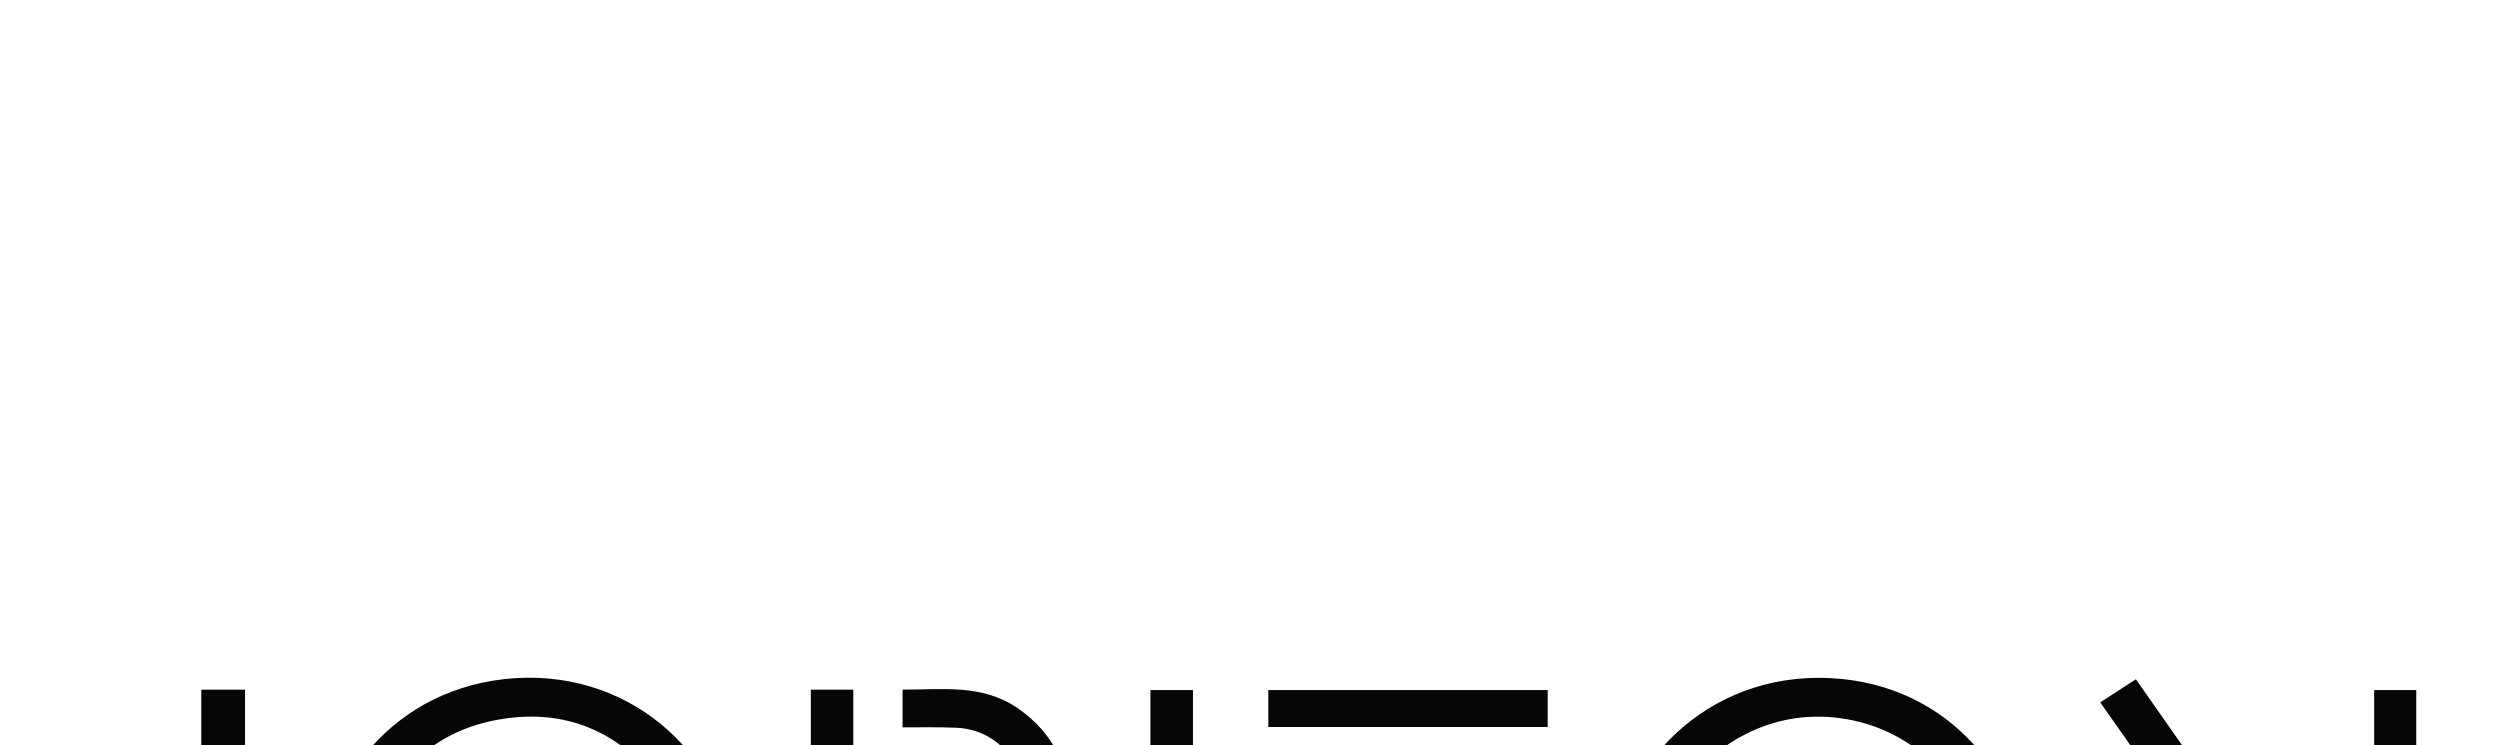 <svg width="22.738mm" height="6.777mm" version="1.1" viewBox="0 0 22.738 6.777" xmlns="http://www.w3.org/2000/svg"><g transform="translate(-219.82 -8.629)"><g transform="matrix(.035 0 0 -.035 149.83 790.12)"><path d="m2401.9 22149h-72.6v-9.6h72.6zm-0.01-96.4h-72.58v-9.7h72.58zm-160.23 45.6c-3.27-2.4-6.28-4.5-9.4-6.7 12.94-17.1 25.68-34 38.52-50.9 3.17 2.2 6.18 4.4 9.4 6.7-12.92 17-25.68 33.9-38.52 50.9zm385.95 50.8h-10.94v-70.5h10.94zm-69.19-35.4h-11.1v-70.6h11.1zm-281.32 3c1.07 11.6-3.26 21-12.94 27.7-9.19 6.3-19.63 4.8-29.9 4.8v-9.8c4.71 0 9.29 0.1 13.84-0.1 7.98-0.2 14.69-5.5 16.83-13.1 2.55-9-0.12-17.7-6.83-22.2-0.99-0.7-2.03-1.3-3.19-1.9 1.68-3 3.29-5.9 5.03-9 10.36 4.8 16.15 12.6 17.16 23.6zm60.73-50.9c3.11-2.1 5.88-4 8.86-6 15.59 22 31.06 43.9 46.63 65.8-3.12 2.1-5.91 3.9-9 6-15.6-22.1-30.99-43.9-46.49-65.8zm-353.71-22.8h10.98v106.2h-10.98zm226.3 0h11.04v106.2h-11.04zm99.3 106.1h-11.06v-106.1h11.06zm245.03 2.8c-3.22-2.1-6.17-4-9.26-6 24.75-35.3 49.34-70.3 74.03-105.5 3.07 2 5.95 3.9 9.13 6-24.73 35.3-49.26 70.3-73.9 105.5zm-421.06 0.3c-32.42-2.1-50.04-28.5-50.75-49.6h10.7c1.09 4 1.79 7.8 3.19 11.4 5.82 14.9 16.56 24.6 32.36 27.4 16.11 2.9 29.78-2.2 40.48-14.7 5.49-6.4 8.41-14 9.86-22.3 0.14-0.7 1.04-1.9 1.65-1.9 3.17-0.2 6.37-0.1 9.75-0.1-1.92 28.2-25.78 51.7-57.24 49.8zm294.4-49.7c0.57 0 1.37 1 1.57 1.7 0.85 2.9 1.33 5.9 2.26 8.8 5.31 16.3 20.91 28.1 37.58 29.1 18.74 1.1 35.12-9.7 41.82-25.5 1.9-4.5 2.97-9.3 4.46-14.1h10.53c-0.95 22.5-19.15 48.1-50.96 49.7-31.95 1.6-55.25-22.6-57.07-49.8 3.43 0 6.62-0.1 9.81 0.1zm-318.94-54.9c19.45-11 39.23-10.6 58.1 1.5 14.7 9.4 22.01 23.5 23.86 41h-11.15c-3.75-27.5-25.29-41-44.91-40-18.91 0.9-37.75 14.4-41.17 39.8h-11.35c2.19-18.5 10.39-33.2 26.62-42.3zm335.22 0.1c19.27-11 39-10.8 57.9 1 14.99 9.4 22.39 23.7 24.39 41.4h-11.39c-3.03-23.7-19.74-38.4-39.88-40-9.81-0.8-18.9 1.8-27.03 7.5-11.33 7.8-17.07 18.9-18.97 32.3h-11.33c2.07-18.4 10.25-33 26.31-42.2zm-392.27-4.5v47.9h-44.09v9.9h44.01v48.2h11.37v-106h-11.29" fill="#050606"/><path d="m2581.7 21989h-7.96v-27l-4.71-0.4v27.4h-8.64l1.24 4.5h20.07zm-50.54-28.3-20.6 22.3v-21l-4.71-0.4v33.1l20.6-22.3v21.1l4.71 0.4zm-54.81 5.8-1.68-4.5h-16.24v31.5h15.41l1.14-4.3h-11.84v-8.7h9.47v-4.4h-9.47v-9.6zm-48.65-4.5-4.94-0.4-1.75 19.7-11.28-19.7-11.31 19.6-1.94-19.6-4.31 0.4 3.52 32.4 14.27-24.9 14.04 24.9zm-69.92 21.9c0 3.6-2.28 5.4-6.85 5.4h-3.09v-10.5c0.82-0.2 1.79-0.2 2.91-0.2 4.69 0 7.03 1.7 7.03 5.3zm4.71 0c0-2.9-1.06-5.2-3.19-6.9-2.13-1.8-5.11-2.6-8.96-2.6-0.5 0-1.33 0-2.5 0.1v-12.5l-4.72-0.4v31.9h8.32c7.37 0 11.05-3.2 11.05-9.6zm-55.34-6.2c0 3.4-1.12 6.3-3.37 8.6-2.24 2.4-5.05 3.5-8.43 3.5-3.37 0-6.18-1.1-8.43-3.5-2.25-2.3-3.37-5.2-3.37-8.6s1.12-6.2 3.37-8.6c2.25-2.3 5.06-3.4 8.43-3.4 3.35 0 6.15 1.1 8.41 3.5 2.26 2.3 3.39 5.2 3.39 8.5zm4.8 0.1c0-4.4-1.45-8.2-4.36-11.4-3.2-3.5-7.27-5.2-12.24-5.2-4.25 0-7.85 1.3-10.78 3.9-3.88 3.4-5.82 7.7-5.82 12.7s1.94 9.2 5.82 12.6c2.93 2.6 6.53 3.9 10.78 3.9 4.29 0 7.9-1.3 10.83-3.9 3.85-3.4 5.77-7.6 5.77-12.6zm-59.57-11.3-1.76-4.5h-16.86v31.5l4.71 0.4v-27.4zm-48.12 0-1.67-4.5h-16.25v31.5h15.41l1.15-4.3h-11.85v-8.7h9.47v-4.4h-9.47v-9.6zm-46.58 27-13.96-32.7-13.64 32.7h5.15l8.76-21.9 8.8 21.9zm-53.23-27-1.67-4.5h-16.25v31.5h15.41l1.15-4.3h-11.84v-8.7h9.46v-4.4h-9.46v-9.6zm-54.02 11.2c0 3.5-1 6.3-2.99 8.4-2.09 2.1-4.95 3.2-8.59 3.2h-3.17v-23.1h2.6c3.96 0 6.98 1 9.05 3s3.1 4.8 3.1 8.5zm4.8 0c0-2.7-0.55-5.1-1.65-7.4s-2.59-4.1-4.47-5.4c-2.67-1.9-6.54-2.9-11.62-2.9h-6.52v31.5h7.26c5.35 0 9.55-1.5 12.6-4.4 2.93-2.8 4.4-6.6 4.4-11.4" fill="#050606"/><path d="m2606.5 22021h-600.17v-6.3h600.17v5.3" fill="#e197a1"/></g></g></svg>
